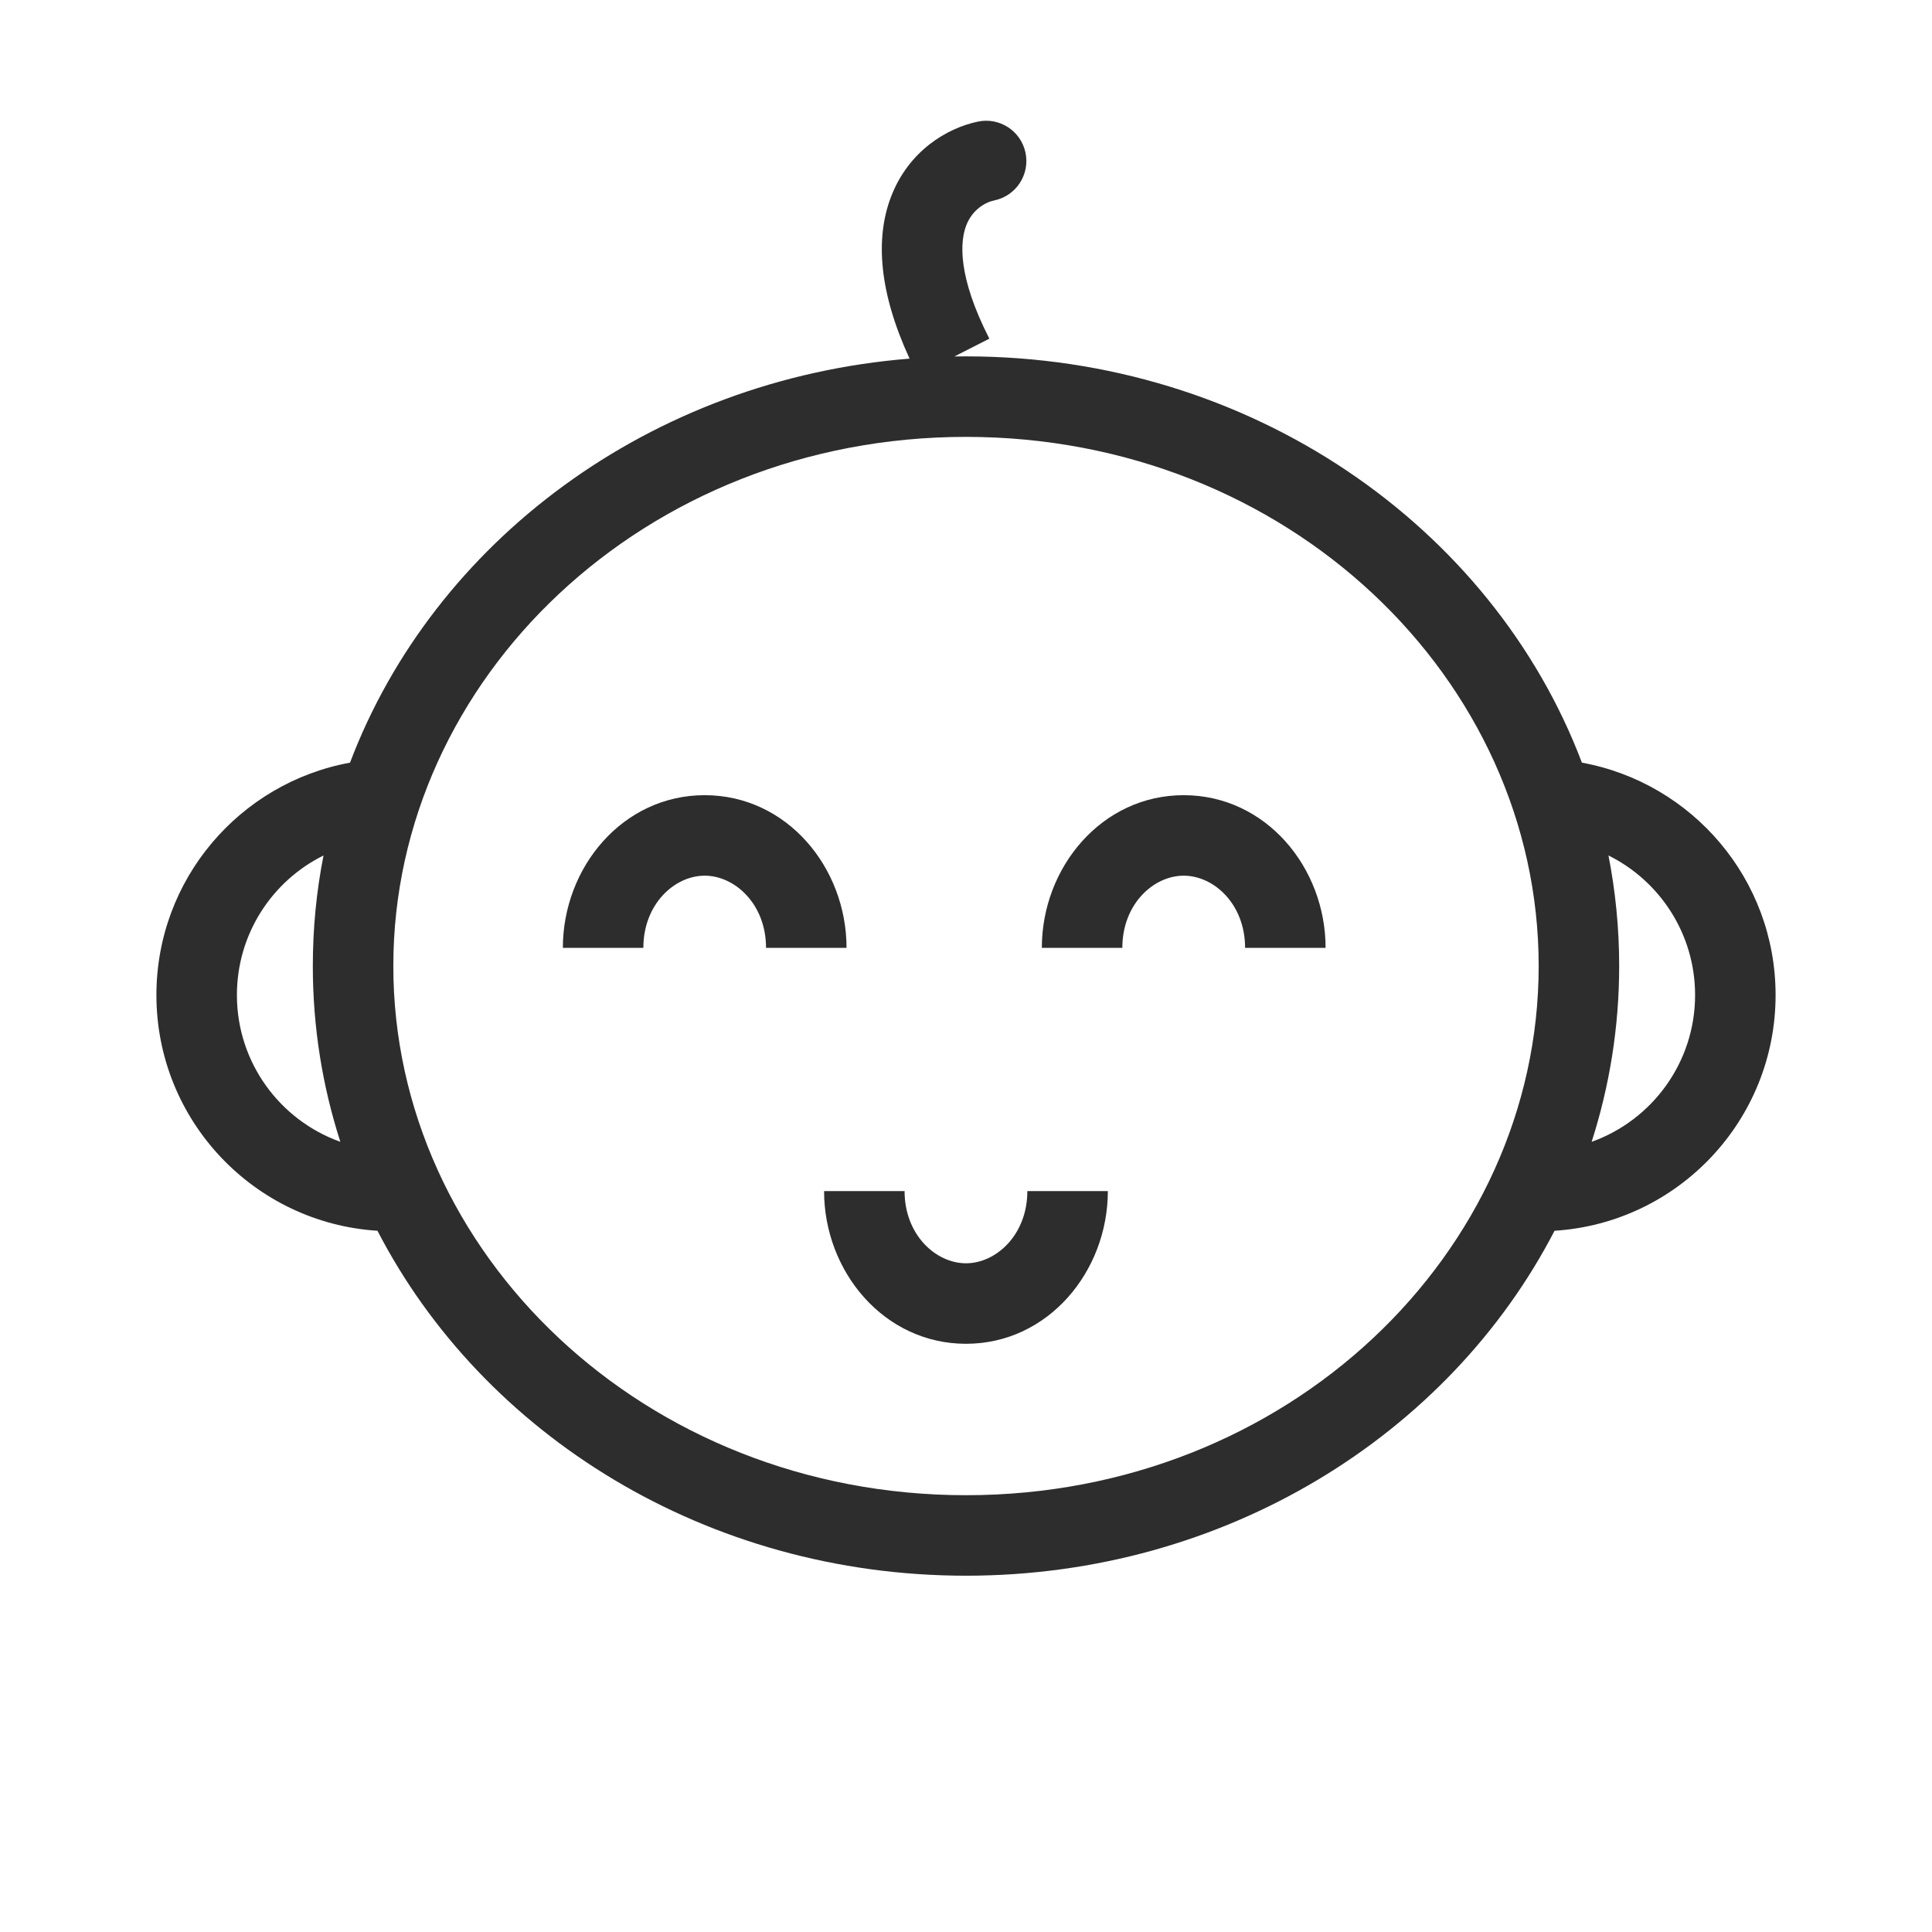 <svg width="24" height="24" viewBox="0 0 24 24" fill="none" xmlns="http://www.w3.org/2000/svg">
<path fill-rule="evenodd" clip-rule="evenodd" d="M12.739 1.896C12.796 2.166 12.624 2.432 12.354 2.489C12.238 2.513 12.079 2.604 12.003 2.8C11.927 2.999 11.891 3.426 12.29 4.207L11.856 4.428C11.904 4.428 11.952 4.427 12 4.427C15.532 4.427 18.537 6.534 19.651 9.474C21.02 9.724 22.057 10.921 22.057 12.361C22.057 13.918 20.844 15.192 19.311 15.289C17.999 17.825 15.218 19.574 12 19.574C8.781 19.574 6 17.825 4.689 15.289C3.156 15.192 1.943 13.918 1.943 12.361C1.943 10.921 2.98 9.724 4.348 9.474C5.388 6.73 8.074 4.713 11.299 4.455C10.922 3.636 10.868 2.966 11.07 2.441C11.29 1.871 11.766 1.591 12.146 1.511C12.416 1.453 12.682 1.626 12.739 1.896ZM12 18.574C15.995 18.574 19.114 15.567 19.114 12C19.114 8.434 15.995 5.427 12 5.427C8.005 5.427 4.886 8.434 4.886 12C4.886 15.567 8.005 18.574 12 18.574ZM4.228 14.184C4.005 13.492 3.886 12.759 3.886 12C3.886 11.531 3.931 11.072 4.019 10.627C3.381 10.943 2.943 11.601 2.943 12.361C2.943 13.201 3.479 13.917 4.228 14.184ZM21.057 12.361C21.057 13.201 20.52 13.917 19.772 14.184C19.994 13.492 20.114 12.759 20.114 12C20.114 11.531 20.068 11.072 19.981 10.627C20.618 10.943 21.057 11.601 21.057 12.361ZM8.754 10.878C8.38 10.878 7.992 11.23 7.992 11.775H6.992C6.992 10.776 7.734 9.878 8.754 9.878C9.774 9.878 10.516 10.776 10.516 11.775H9.516C9.516 11.23 9.128 10.878 8.754 10.878ZM12.762 14.796C12.762 15.34 12.374 15.693 12 15.693C11.625 15.693 11.237 15.34 11.237 14.796H10.237C10.237 15.794 10.98 16.693 12 16.693C13.02 16.693 13.762 15.794 13.762 14.796H12.762ZM13.942 11.775C13.942 11.23 14.33 10.878 14.704 10.878C15.079 10.878 15.467 11.23 15.467 11.775H16.467C16.467 10.776 15.724 9.878 14.704 9.878C13.685 9.878 12.942 10.776 12.942 11.775H13.942Z" fill="#2D2D2D"/>
</svg>
